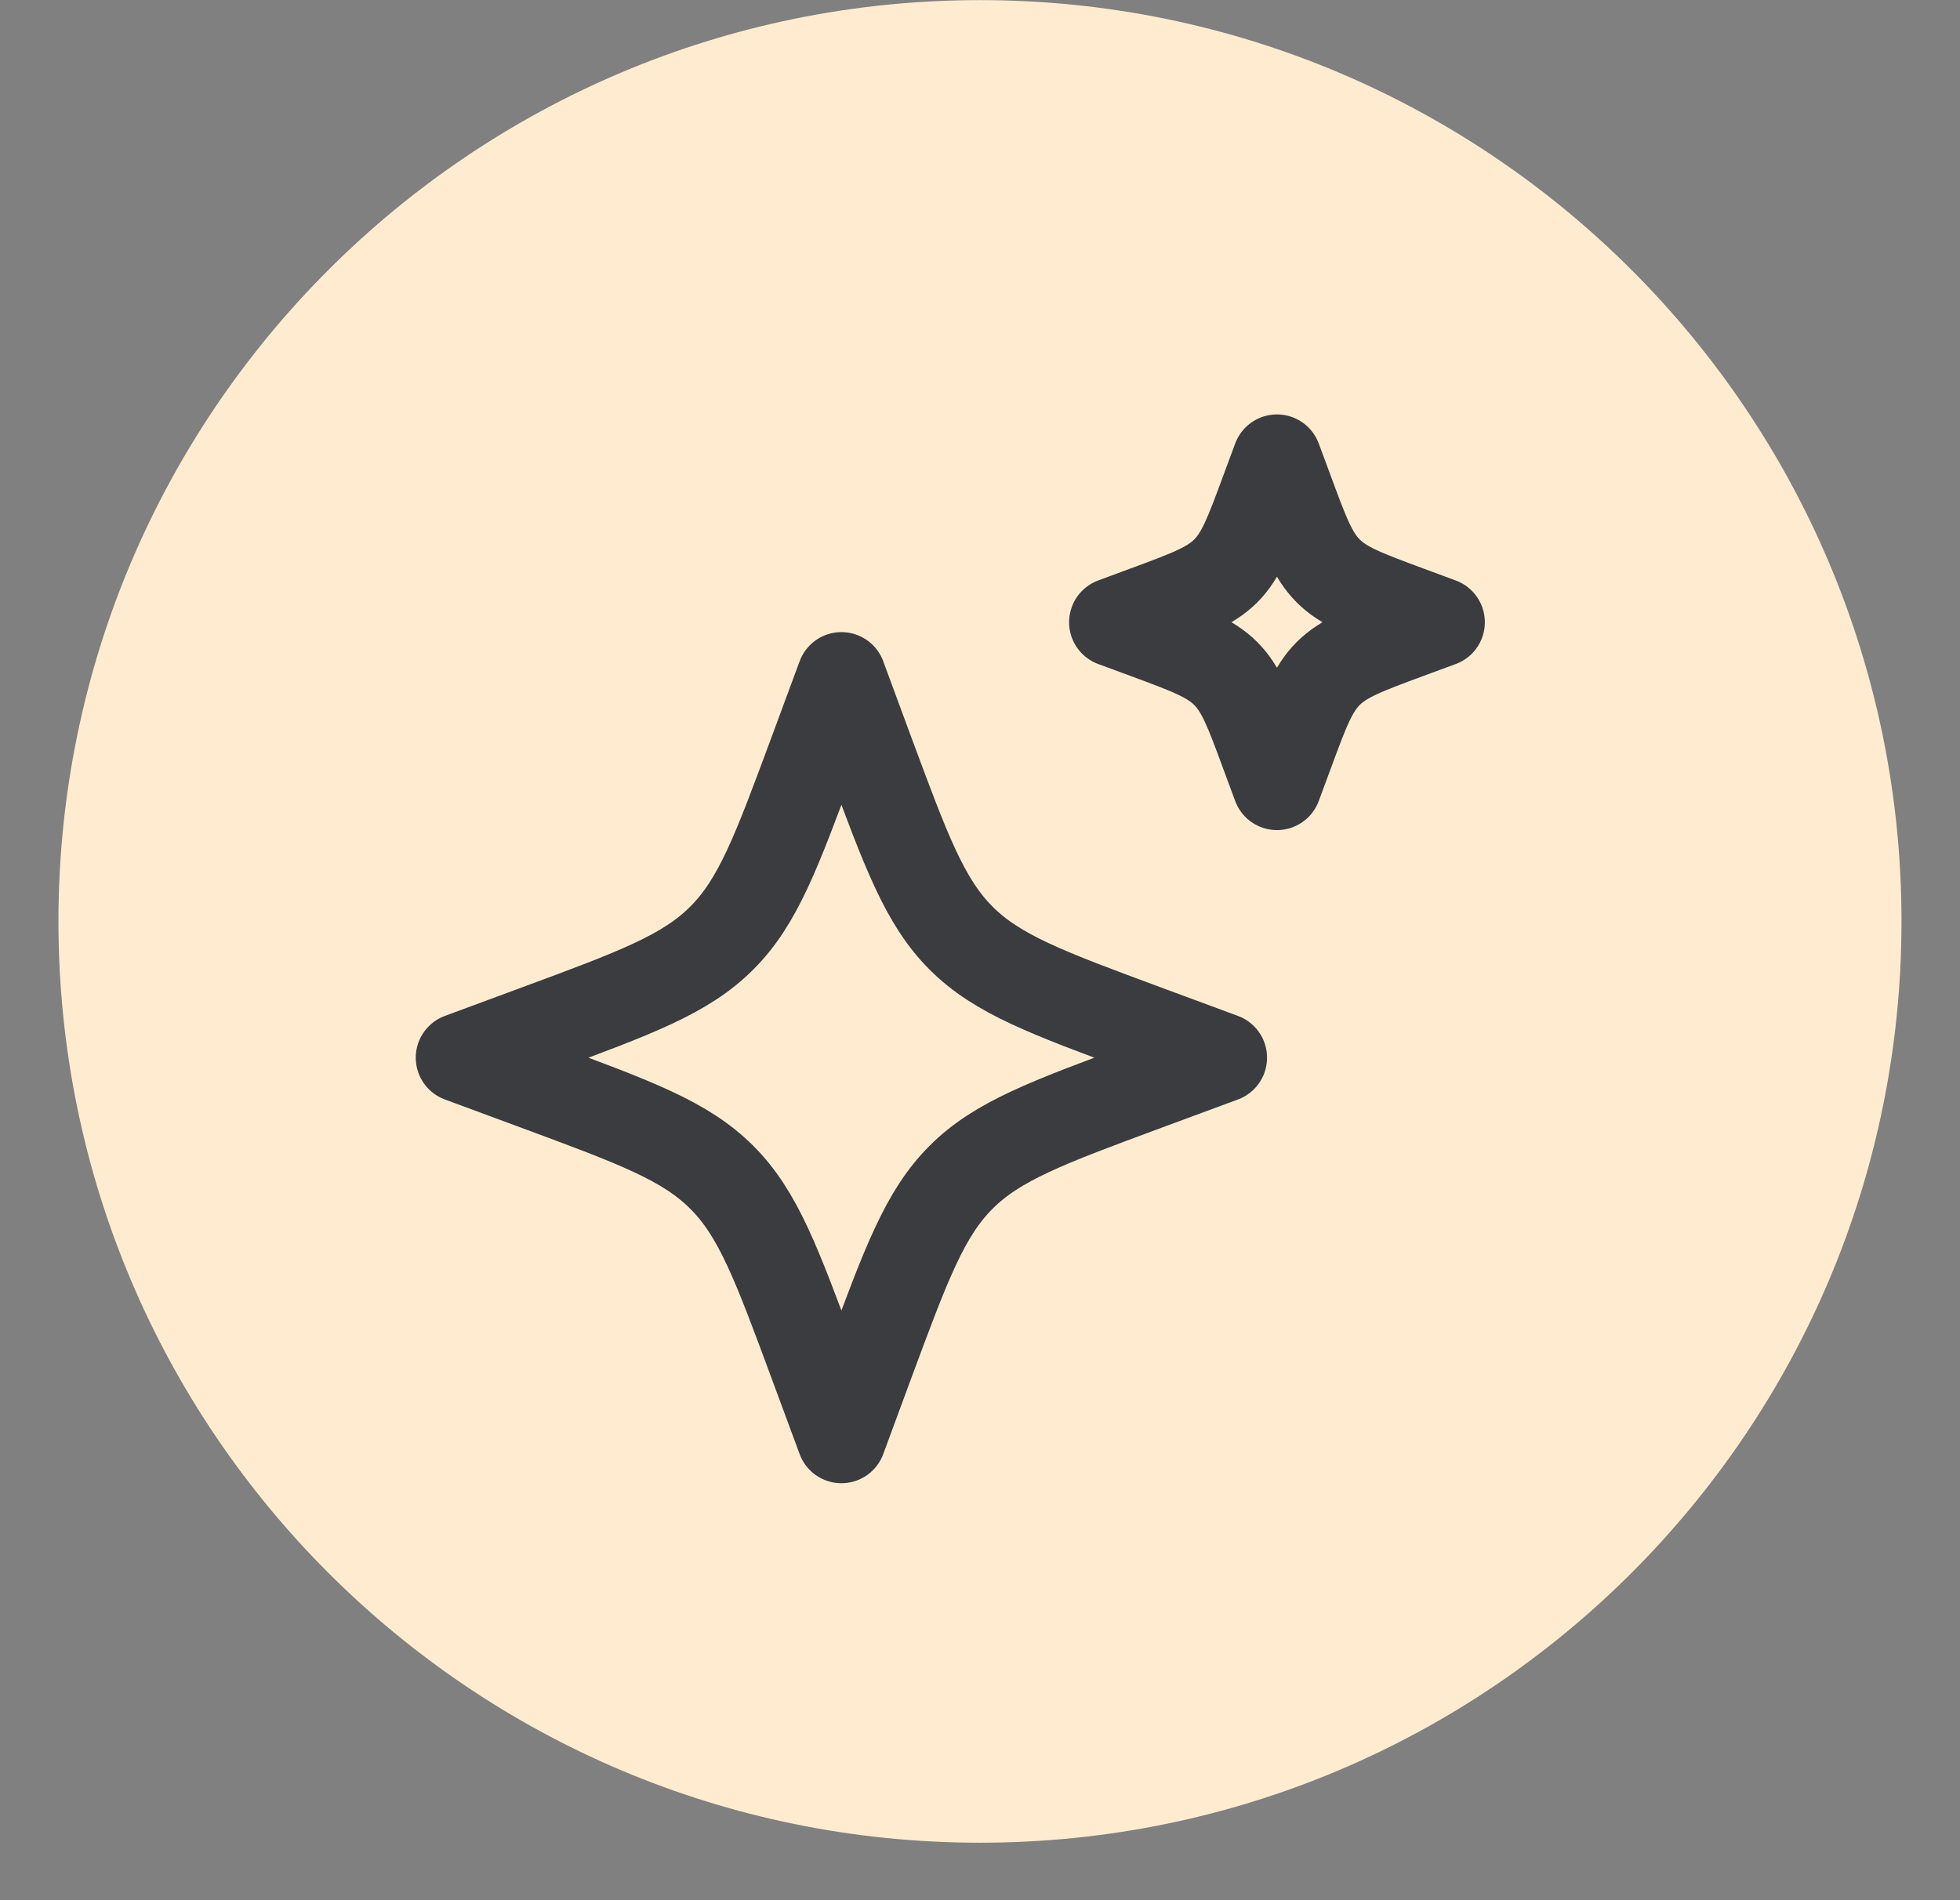 <svg width="33" height="32" viewBox="0 0 33 32" fill="none" xmlns="http://www.w3.org/2000/svg">
<rect x="0" y="0" width="33" height="32" fill="#808080" stroke="none"/>
<g clip-path="url(#clip0_6924_4048)">
<path d="M32.015 15.517C32.015 6.948 25.068 0.002 16.5 0.002C7.931 0.002 0.984 6.948 0.984 15.517C0.984 24.086 7.931 31.032 16.5 31.032C25.068 31.032 32.015 24.086 32.015 15.517Z" fill="#FFECD0"/>
<path d="M14.167 11.395L13.694 12.673C13.074 14.348 12.764 15.186 12.152 15.798C11.541 16.409 10.704 16.719 9.028 17.339L7.75 17.812L9.028 18.285C10.704 18.905 11.541 19.215 12.152 19.826C12.764 20.437 13.074 21.275 13.694 22.95L14.167 24.228L14.639 22.95C15.26 21.275 15.57 20.437 16.181 19.826C16.792 19.215 17.63 18.905 19.305 18.285L20.583 17.812L19.305 17.339C17.63 16.719 16.792 16.409 16.181 15.798C15.57 15.186 15.26 14.348 14.639 12.673L14.167 11.395Z" stroke="#3A3C40" stroke-width="1.5" stroke-linejoin="round"/>
<path d="M21.5 7.729L21.297 8.276C21.032 8.994 20.899 9.353 20.637 9.615C20.375 9.877 20.016 10.01 19.298 10.276L18.75 10.479L19.298 10.681C20.016 10.947 20.375 11.08 20.637 11.342C20.899 11.604 21.032 11.963 21.297 12.681L21.5 13.229L21.703 12.681C21.968 11.963 22.101 11.604 22.363 11.342C22.625 11.08 22.984 10.947 23.702 10.681L24.25 10.479L23.702 10.276C22.984 10.01 22.625 9.877 22.363 9.615C22.101 9.353 21.968 8.994 21.703 8.276L21.5 7.729Z" stroke="#3A3C40" stroke-width="1.5" stroke-linejoin="round"/>
</g>
<defs>
<clipPath id="clip0_6924_4048">
<rect width="32" height="31.03" fill="white" transform="translate(0.5 0.002)"/>
</clipPath>
</defs>
</svg>
